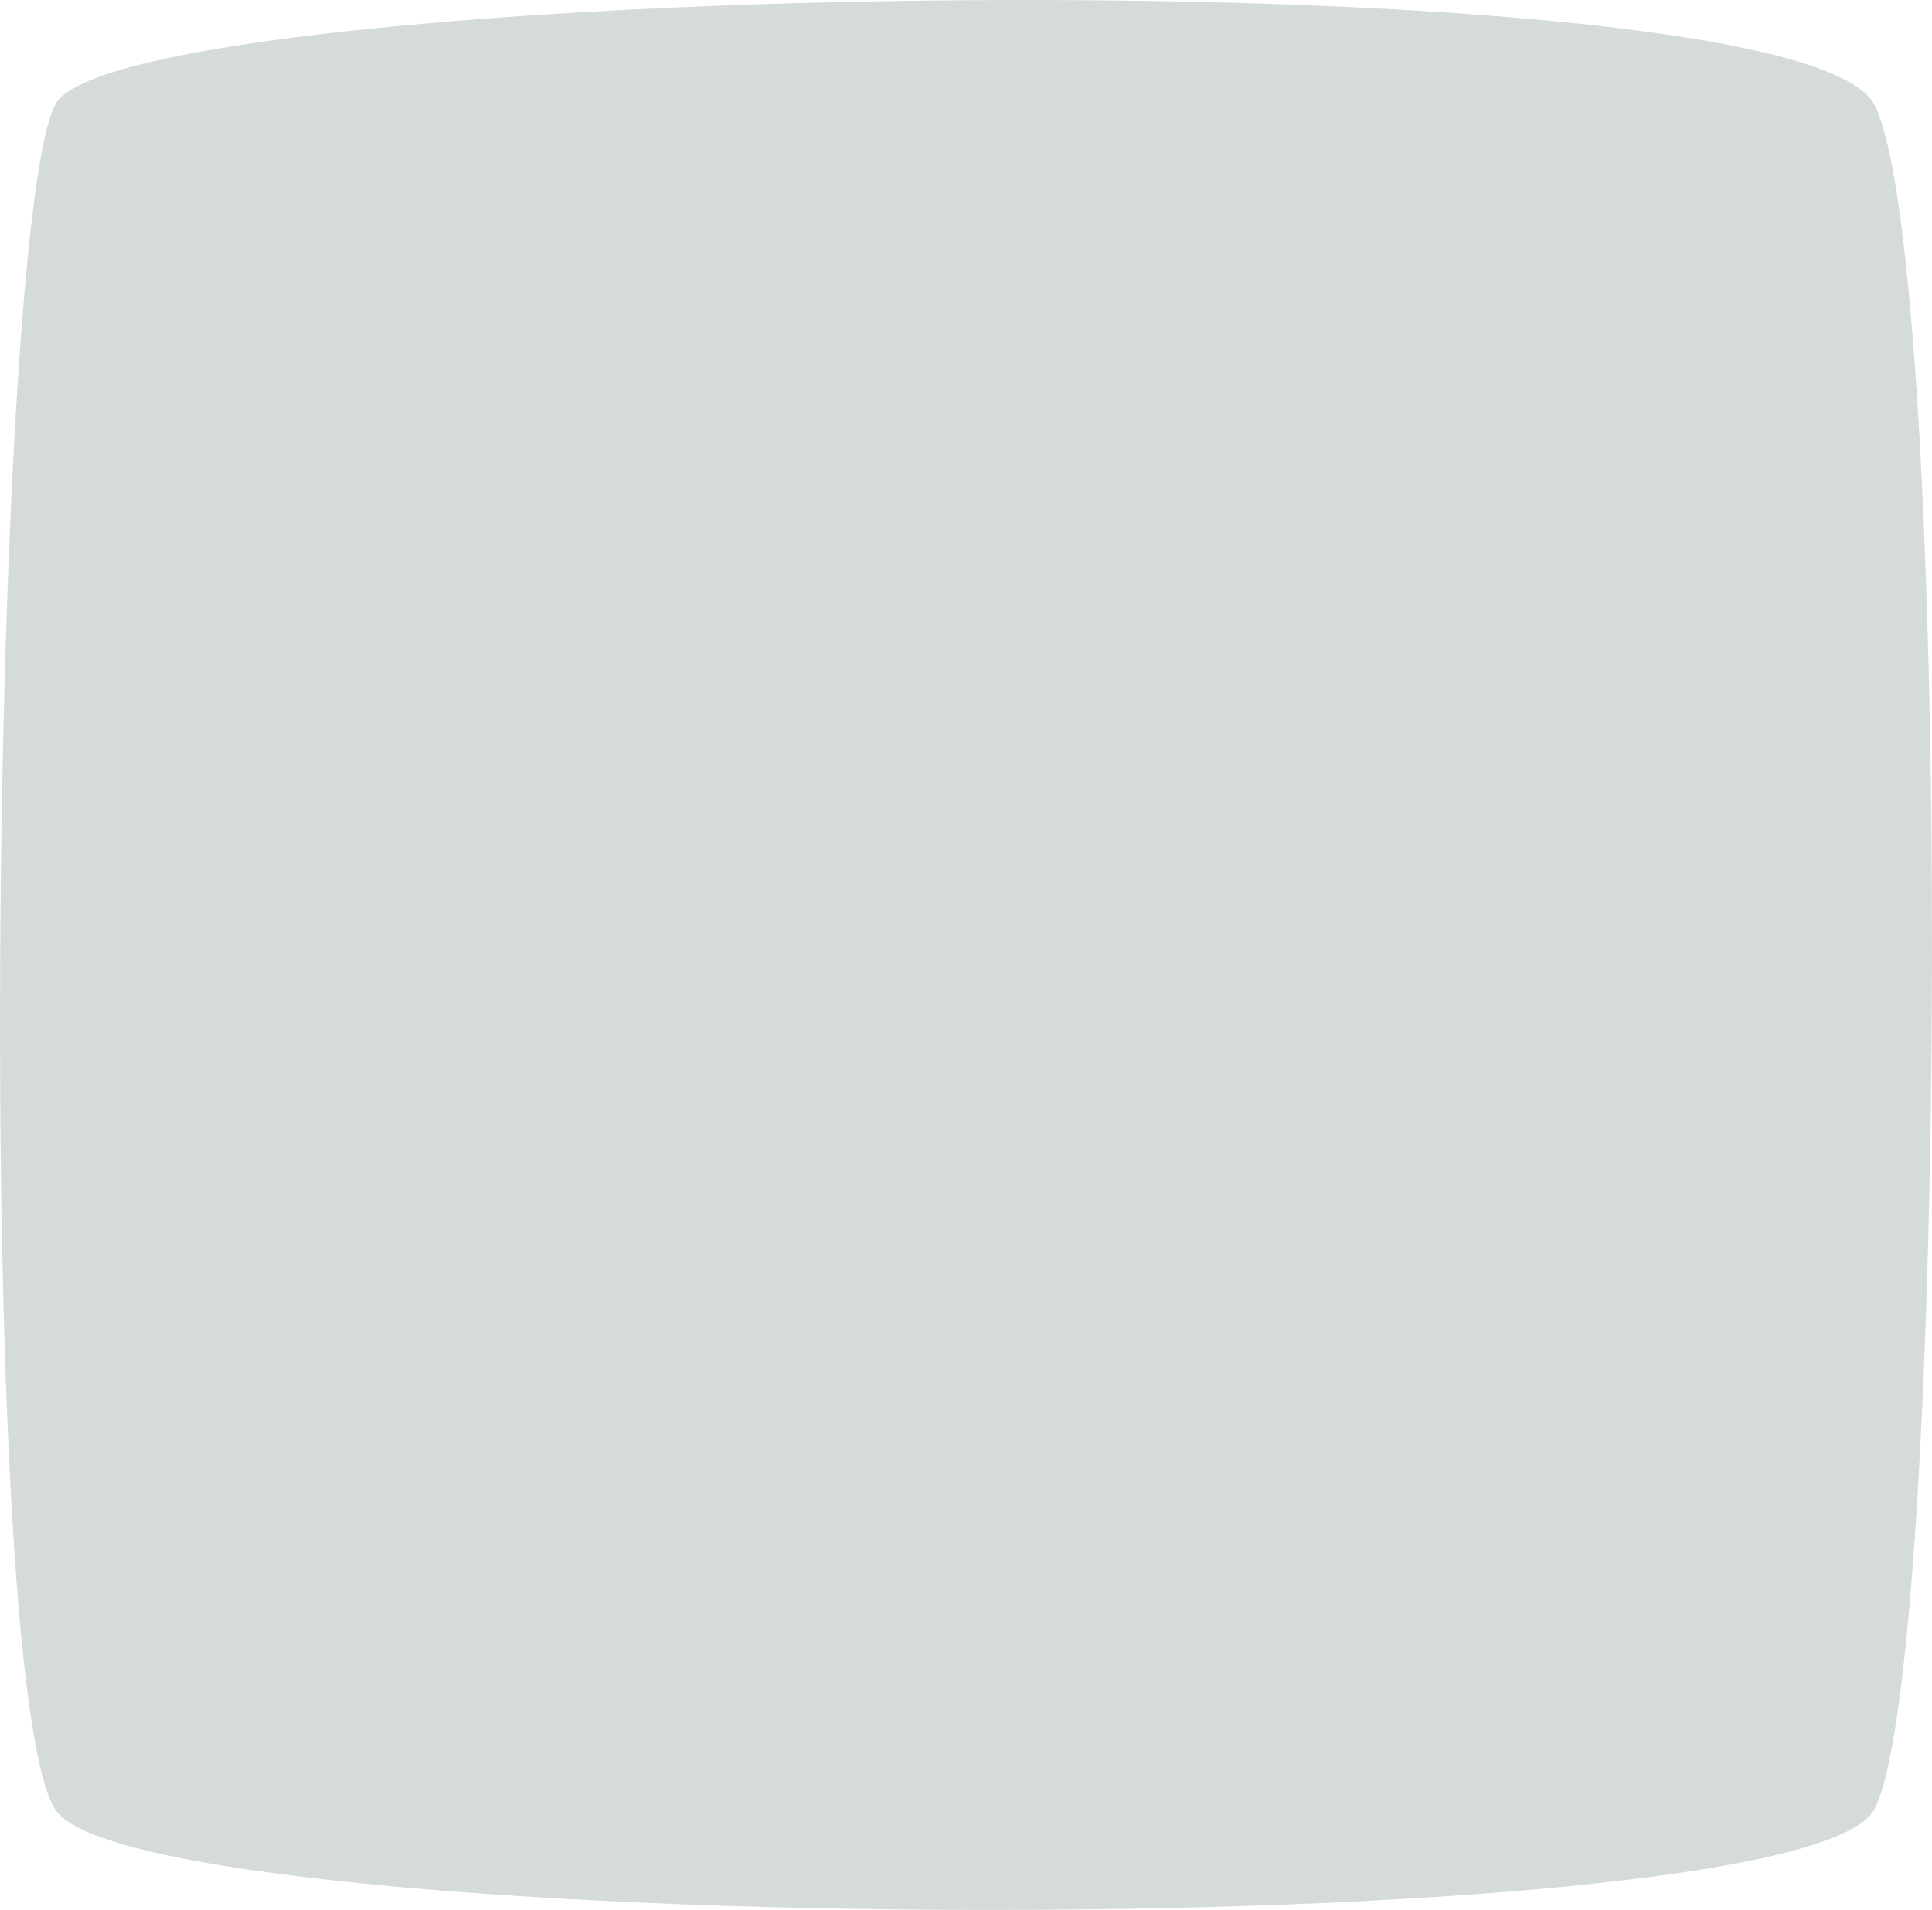 <svg width="89" height="88" viewBox="0 0 89 88" fill="none" xmlns="http://www.w3.org/2000/svg">
<path d="M2.544 4.817C5.536 -0.941 82.681 -2.237 86.339 4.817C89.997 11.871 89.775 76.997 86.339 83.372C82.903 89.747 6.312 89.335 2.544 83.372C-1.225 77.408 -0.449 10.575 2.544 4.817Z" fill="#D5DADA"/>
</svg>

